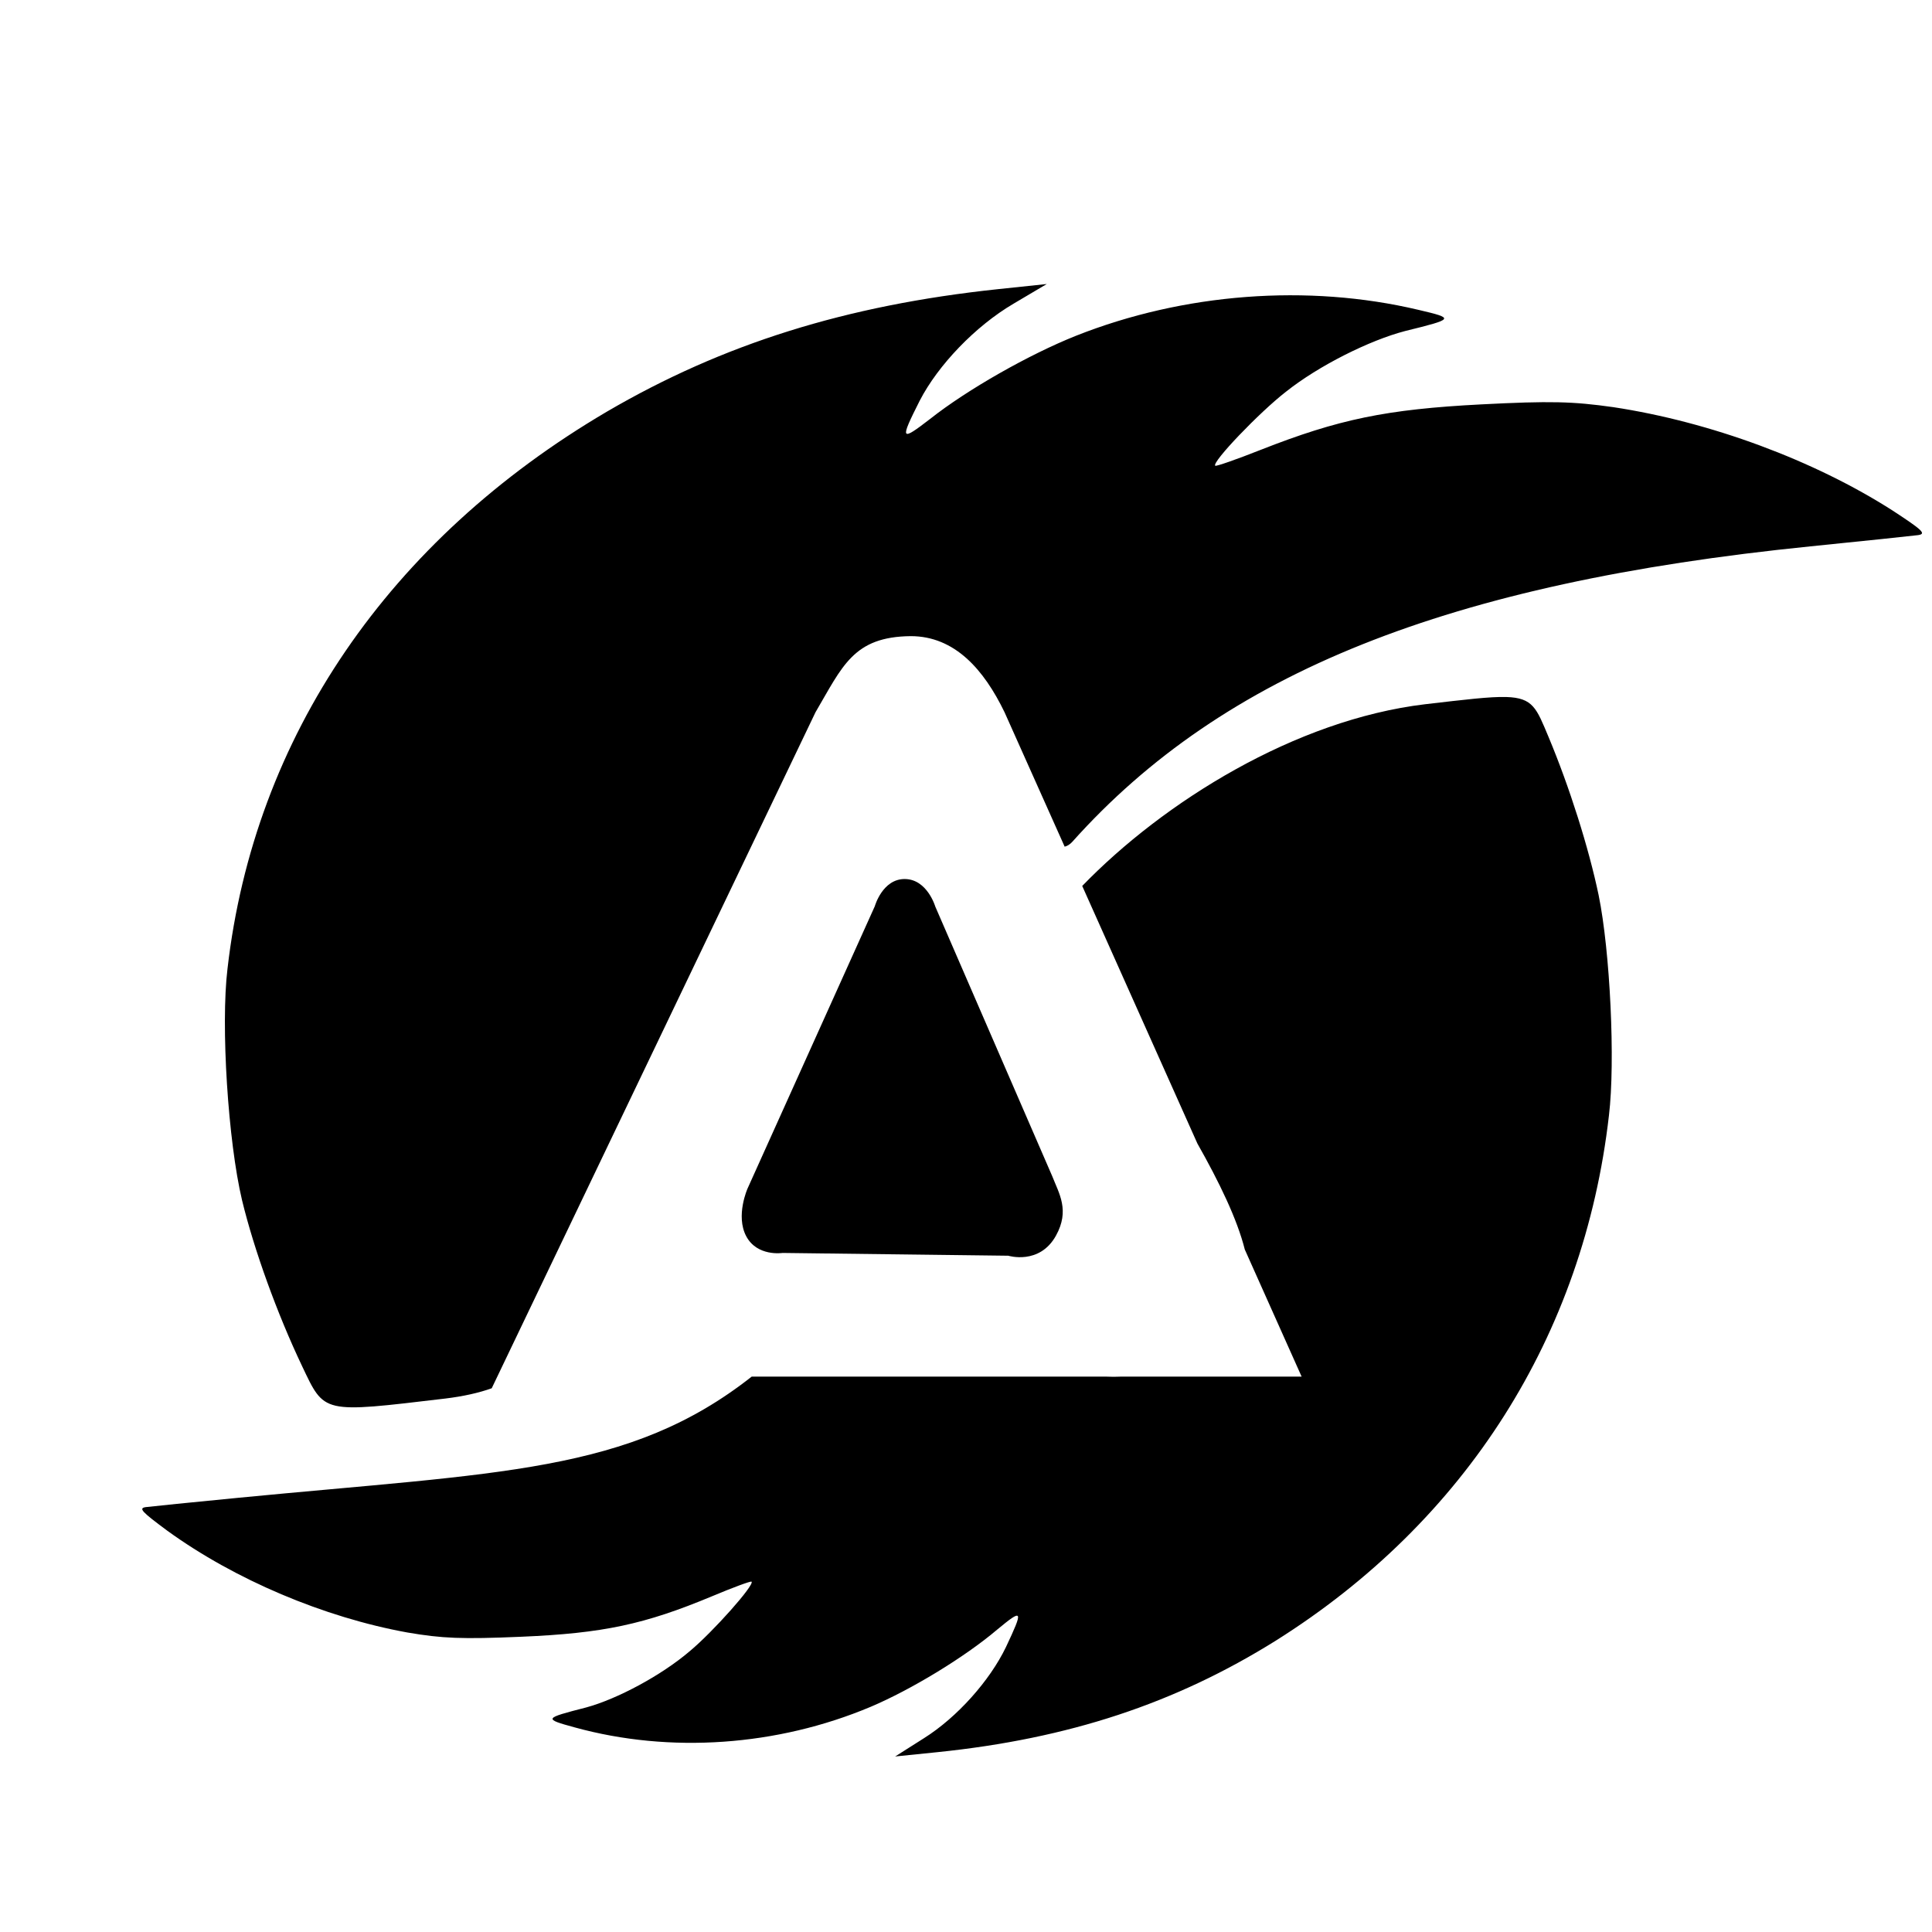 <?xml version="1.0" encoding="UTF-8" standalone="no"?>
<!-- Created with Inkscape (http://www.inkscape.org/) -->

<svg
   width="512"
   height="512"
   viewBox="0 0 512 512"
   version="1.1"
   id="svg1"
   xmlns="http://www.w3.org/2000/svg"
   xmlns:svg="http://www.w3.org/2000/svg">
  <defs
     id="defs1">
    <clipPath
       clipPathUnits="userSpaceOnUse"
       id="clipPath11">
      <path
         id="lpe_path-effect11"
         style="font-size:177.688px;line-height:0;font-family:Ethnocentric;-inkscape-font-specification:Ethnocentric;fill:#cccccc;stroke:#cccccc;stroke-width:4.664;stroke-dasharray:none;stroke-opacity:1"
         class="powerclip"
         d="M 57.855,68.225 H 494.598 V 438.01 H 57.855 Z M 340.846,340.196 269.611,177.862 c -4.942,-10.415 -11.929,-18.598 -22.495,-18.598 -11.077,0 -18.064,8.927 -22.836,18.598 l -83.227,177.08 51.87,-14.746 53.512,-110.103 20.45,43.892 c 3.749,7.935 8.521,18.103 11.589,24.054 -5.453,-0.496 -13.463,-0.496 -20.28,-0.496 h -28.63 l -21.302,42.652 z"/>
    </clipPath>
  </defs>
  <g
     id="layer1"
     transform="matrix(0.952,0,0,0.928,26.53,29.554)">
    <path
       d="m 263.525,49.262 -13.567,1.465 C 207.568,55.342 173.35,66.384 141.127,85.675 80.357,122.316 42.865,178.55 35.463,244.789 c -1.921,16.189 0.167,49.377 4.054,66.131 3.341,14.165 9.778,32.406 16.662,47.256 6.39,13.754 5.362,13.56 39.938,9.359 5.08,-0.635 9.325,-1.627 12.895,-2.929 l 90.132,-193.052 c 7.54,-13.176 10.539,-21.575 26.512,-21.736 12.267,0 20.38,9.563 26.117,21.736 l 16.732,38.383 c 0.765,-0.193 1.487,-0.656 2.161,-1.424 42.087,-48.247 104.612,-73.883 205.464,-84.338 14.925,-1.539 28.377,-2.999 29.958,-3.207 2.37,-0.375 1.198,-1.436 -7.057,-6.985 -21.961,-14.425 -50.834,-25.366 -77.765,-29.551 -11.293,-1.647 -17.542,-1.817 -36.797,-0.797 -26.391,1.398 -39.681,4.222 -61.384,12.979 -6.712,2.725 -12.426,4.775 -12.662,4.538 -1.055,-0.942 12.279,-15.243 19.673,-21.122 9.153,-7.469 23.309,-14.704 33.201,-17.348 13.721,-3.47 13.831,-3.6 3.644,-6.054 -30.792,-7.473 -65.309,-4.772 -95.288,7.416 -12.975,5.301 -30.209,15.318 -40.577,23.724 -8.278,6.549 -8.518,6.19 -2.909,-5.207 5.087,-10.122 15.472,-21.274 26.138,-27.7 z m 127.913,117.939 c -4.505,-0.137 -11.384,0.726 -22.589,2.061 -36.21,4.451 -72.845,27.942 -95.456,51.894 l 32.06,73.55 c 6.072,10.996 11.074,21.592 13.197,30.27 l 15.823,36.304 h -50.443 c -1.267,0.062 -2.536,0.062 -3.8,0 h -98.85 c -34.147,27.585 -69.995,27.339 -142.82,34.592 -12.895,1.276 -24.519,2.497 -25.886,2.675 -2.049,0.327 -1.046,1.351 6.025,6.729 18.814,13.989 43.627,24.752 66.828,29.067 9.73,1.707 15.12,1.946 31.748,1.217 22.789,-0.999 34.286,-3.519 53.101,-11.573 5.818,-2.507 10.769,-4.383 10.97,-4.154 0.901,0.908 -10.746,14.337 -17.183,19.834 -7.971,6.986 -20.255,13.687 -28.818,16.077 -11.875,3.128 -11.97,3.251 -3.202,5.711 26.502,7.489 56.317,5.353 82.306,-5.86 11.248,-4.878 26.216,-14.186 35.244,-22.048 7.207,-6.123 7.41,-5.777 2.46,4.988 -4.487,9.559 -13.554,20.03 -22.82,26.006 l -8.011,5.211 11.721,-1.226 c 36.628,-3.857 66.267,-13.927 94.261,-31.864 52.797,-34.075 85.691,-87.068 92.714,-149.948 1.813,-15.367 0.328,-46.944 -2.866,-62.922 -2.747,-13.508 -8.127,-30.931 -13.925,-45.135 -3.364,-8.222 -4.28,-11.228 -11.789,-11.457 z"
       style="stroke-width:0.108"
       id="path12"/>
    <path
       d="m 224.027,219.179 c -6.242,-0.057 -8.376,7.775 -8.376,7.775 l -35.416,80.594 c 0,0 -3.389,7.782 -0.385,13.616 3.048,5.921 10.122,4.794 10.122,4.794 l 62.831,0.792 c 0,0 8.701,2.742 13.279,-5.729 3.904,-7.226 0.855,-12.007 -1.023,-16.951 l -32.571,-77.031 c 0,0 -2.24,-7.803 -8.46,-7.859 z"
       id="path3"
       style="stroke-width:1.165"/>
  </g>
</svg>

